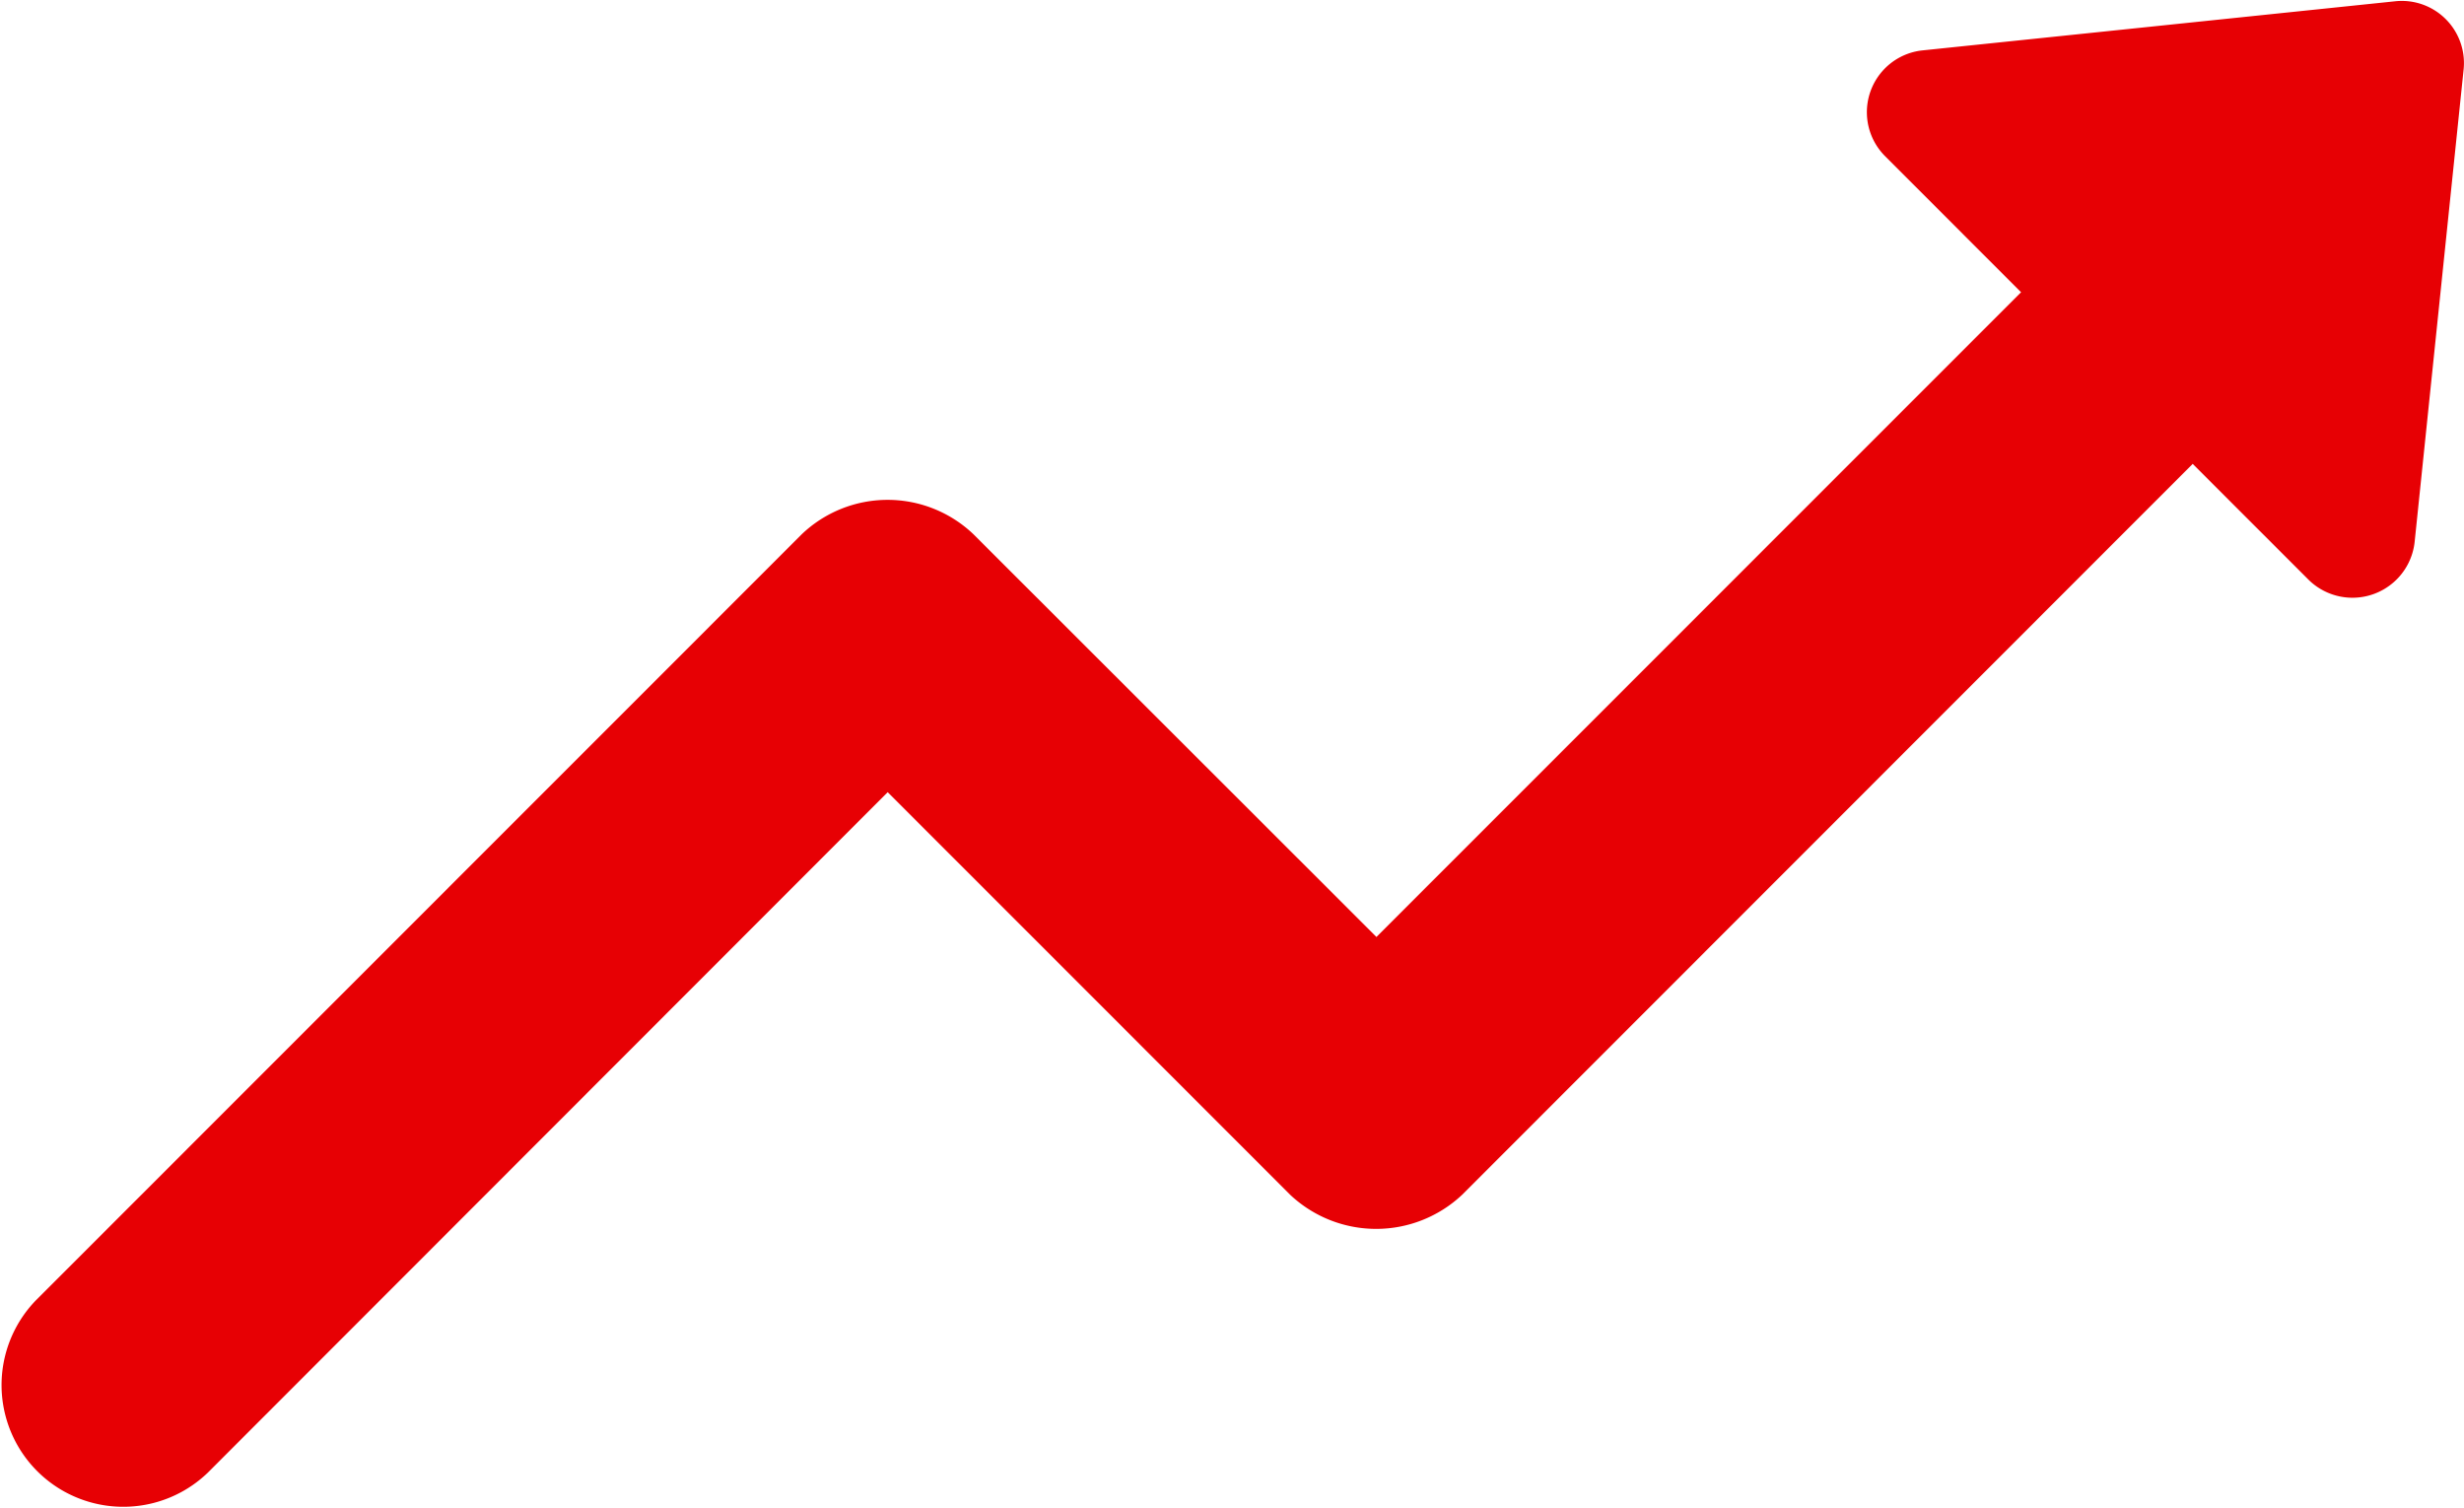 <svg xmlns="http://www.w3.org/2000/svg" width="25.767" height="15.768" viewBox="0 0 25.767 15.768">
  <path id="Path_586" data-name="Path 586" d="M495.854,1034.849l-.513,4.948a.654.654,0,0,1-1.107.4l-1.214-1.214-7.639,7.642a1.311,1.311,0,0,1-1.8,0l-4.208-4.209-7.11,7.116a1.273,1.273,0,0,1-1.8-1.8l8.009-8.011a1.3,1.3,0,0,1,1.8,0l4.212,4.209,6.741-6.742-1.421-1.422a.65.65,0,0,1,.39-1.107l4.946-.514A.65.65,0,0,1,495.854,1034.849Z" transform="translate(-470.09 -1034.132)" fill="#e70004"/>
</svg>
